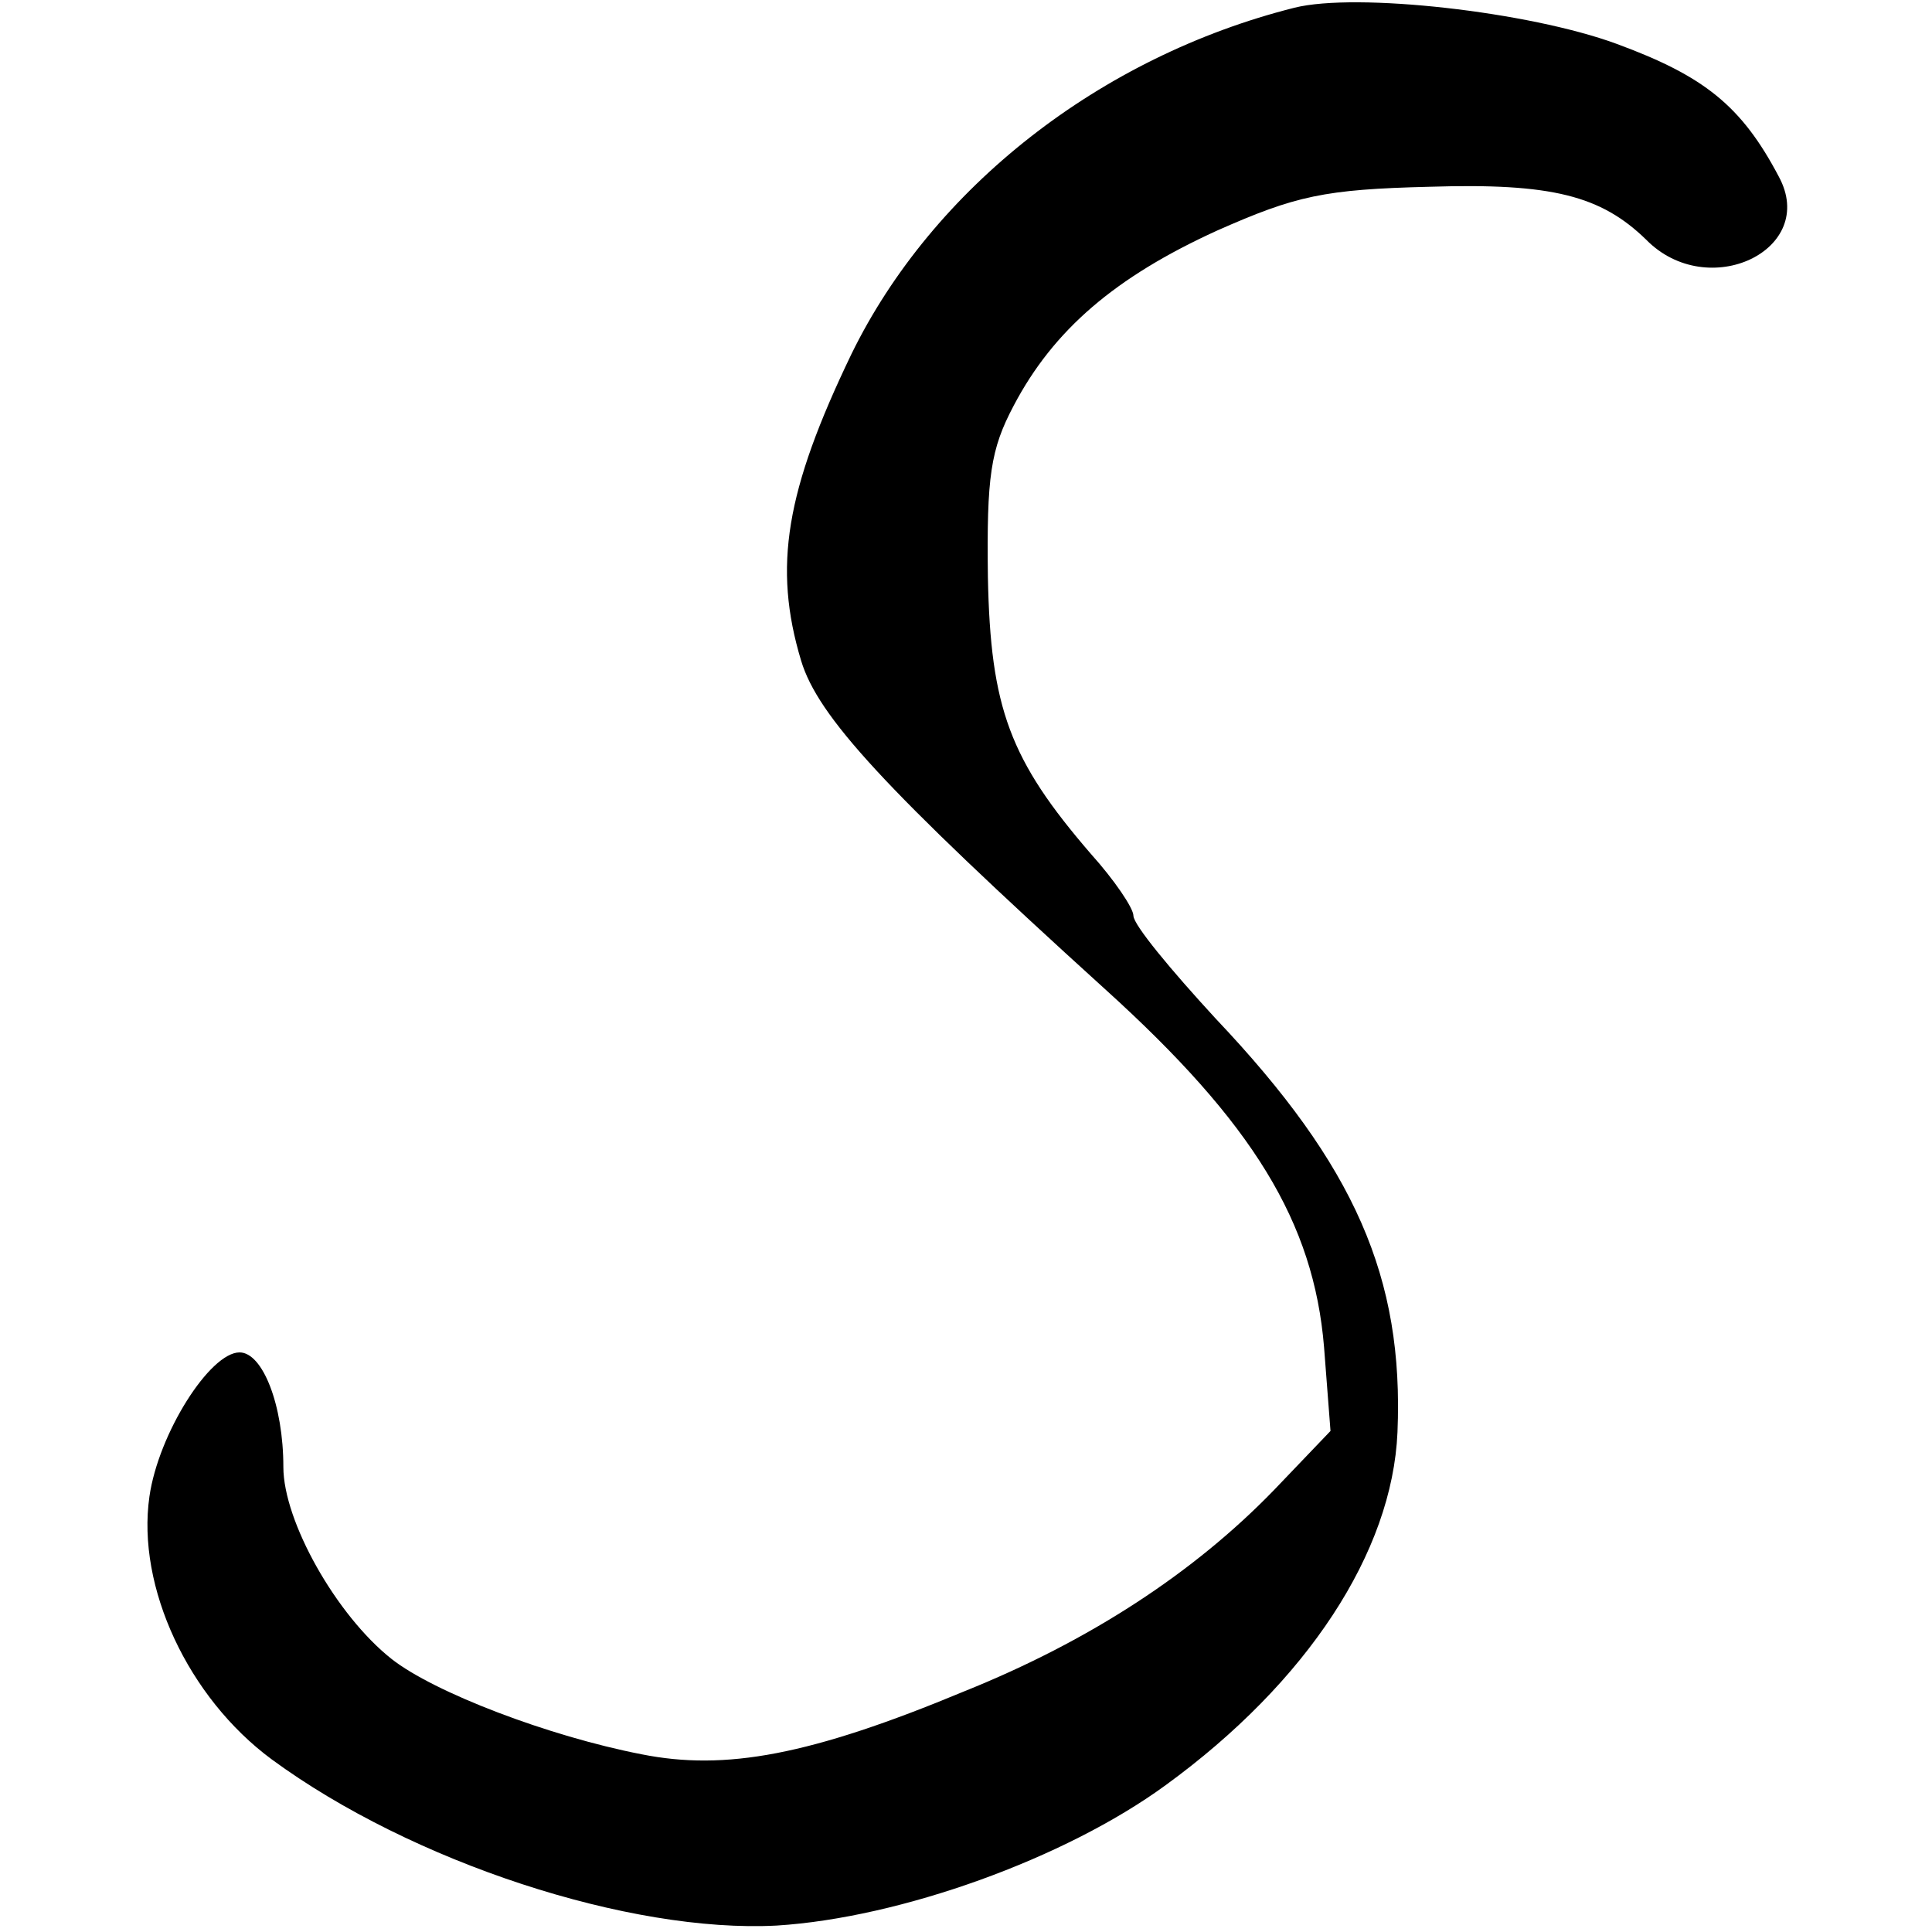 <?xml version="1.0" standalone="no"?>
<!DOCTYPE svg PUBLIC "-//W3C//DTD SVG 20010904//EN"
 "http://www.w3.org/TR/2001/REC-SVG-20010904/DTD/svg10.dtd">
<svg version="1.0" xmlns="http://www.w3.org/2000/svg"
 width="150pt" height="150pt" viewBox="0 0 150 150"
 preserveAspectRatio="xMidYMid meet">
<g transform="translate(0,150) scale(0.1,-0.1)"
fill="#000000" stroke="none">
<path d="M1005 1494 c-151 -38 -281 -140 -344 -269 -51 -106 -61 -165 -39
-238 13 -43 64 -99 236 -255 115 -104 162 -181 170 -278 l5 -65 -44 -46 c-62
-64 -143 -117 -240 -156 -120 -50 -186 -62 -251 -49 -72 14 -161 48 -194 74
-43 34 -84 107 -84 149 0 48 -16 89 -34 89 -23 0 -63 -63 -70 -112 -10 -70 30
-156 95 -204 109 -80 278 -135 392 -129 96 6 224 52 302 109 110 80 176 181
180 274 5 120 -33 207 -141 321 -35 38 -64 73 -64 80 0 6 -15 28 -33 48 -63
73 -78 113 -80 215 -1 78 2 99 20 133 31 59 79 100 158 136 61 27 83 32 165
34 95 3 133 -7 168 -41 48 -49 134 -8 103 49 -29 55 -58 78 -126 103 -68 25
-202 40 -250 28z"/>
</g>
</svg>
